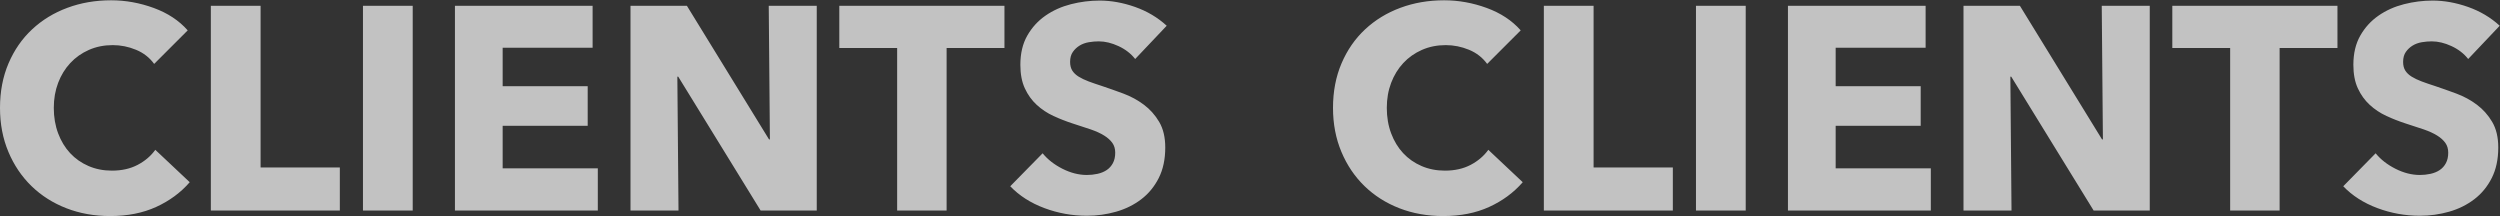 <?xml version="1.0" encoding="UTF-8"?>
<svg width="2161px" height="187px" viewBox="0 0 2161 187" version="1.1" xmlns="http://www.w3.org/2000/svg" xmlns:xlink="http://www.w3.org/1999/xlink">
    <rect x="0" y="0" width="2161" height="187" fill="#333333" stroke="none"/>
    <!-- Generator: Sketch 61 (89581) - https://sketch.com -->
    <title>CLIENTSCLIENTS</title>
    <desc>Created with Sketch.</desc>
    <g id="首頁" stroke="none" stroke-width="1" fill="none" fill-rule="evenodd" opacity="0.703">
        <g id="Group-26" transform="translate(-10, -68)" fill="#FFFFFF" fill-rule="nonzero">
            <path d="M105.25,254.75 C120.25,254.75 133.5,252.125 145,246.875 C156.5,241.625 166.167,234.5 174,225.5 L174,225.5 L144.25,197.5 C140.417,202.833 135.333,207.167 129,210.5 C122.667,213.833 115.25,215.5 106.75,215.5 C99.417,215.5 92.667,214.167 86.5,211.5 C80.333,208.833 75.042,205.125 70.625,200.375 C66.208,195.625 62.75,189.917 60.25,183.25 C57.75,176.583 56.5,169.25 56.5,161.25 C56.5,153.417 57.75,146.208 60.25,139.625 C62.75,133.042 66.25,127.333 70.75,122.5 C75.25,117.667 80.625,113.875 86.875,111.125 C93.125,108.375 100,107 107.5,107 C114.333,107 121,108.333 127.5,111 C134,113.667 139.25,117.75 143.25,123.25 L143.25,123.25 L172.25,94.25 C164.75,85.75 154.958,79.292 142.875,74.875 C130.792,70.458 118.5,68.25 106,68.25 C92.5,68.25 79.917,70.417 68.25,74.75 C56.583,79.083 46.417,85.292 37.75,93.375 C29.083,101.458 22.292,111.25 17.375,122.75 C12.458,134.25 10,147.083 10,161.25 C10,175.083 12.417,187.75 17.25,199.25 C22.083,210.75 28.75,220.625 37.25,228.875 C45.75,237.125 55.792,243.5 67.375,248 C78.958,252.5 91.583,254.75 105.25,254.75 Z M303.75,250 L303.75,212.75 L235.25,212.75 L235.25,73 L192.25,73 L192.25,250 L303.75,250 Z M366.75,250 L366.75,73 L323.75,73 L323.75,250 L366.75,250 Z M526.75,250 L526.75,213.5 L444.5,213.5 L444.5,176.75 L518,176.75 L518,142.5 L444.5,142.5 L444.5,109.25 L522.25,109.25 L522.25,73 L403.25,73 L403.25,250 L526.75,250 Z M596.5,250 L595.5,134.25 L596.25,134.25 L667.5,250 L716,250 L716,73 L674.5,73 L675.5,188.5 L674.75,188.5 L603.75,73 L555,73 L555,250 L596.5,250 Z M828.25,250 L828.25,109.5 L878.25,109.5 L878.25,73 L735.5,73 L735.5,109.5 L785.5,109.5 L785.5,250 L828.25,250 Z M949.5,254.5 C958.167,254.5 966.583,253.333 974.75,251 C982.917,248.667 990.167,245.083 996.5,240.25 C1002.833,235.417 1007.875,229.292 1011.625,221.875 C1015.375,214.458 1017.25,205.667 1017.25,195.5 C1017.25,186.667 1015.5,179.292 1012,173.375 C1008.5,167.458 1004.083,162.5 998.75,158.5 C993.417,154.5 987.5,151.292 981,148.875 C974.5,146.458 968.25,144.25 962.25,142.25 C958.083,140.917 954.333,139.625 951,138.375 C947.667,137.125 944.792,135.75 942.375,134.25 C939.958,132.75 938.125,131 936.875,129 C935.625,127 935,124.5 935,121.5 C935,118 935.792,115.125 937.375,112.875 C938.958,110.625 940.917,108.792 943.25,107.375 C945.583,105.958 948.208,105 951.125,104.5 C954.042,104 956.917,103.75 959.75,103.75 C965.25,103.75 970.958,105.125 976.875,107.875 C982.792,110.625 987.583,114.333 991.25,119 L991.25,119 L1018.5,90.25 C1010.667,83.083 1001.542,77.667 991.125,74 C980.708,70.333 970.5,68.5 960.5,68.5 C952.167,68.5 943.917,69.542 935.75,71.625 C927.583,73.708 920.25,77 913.75,81.5 C907.25,86 902,91.75 898,98.75 C894,105.75 892,114.167 892,124 C892,132 893.292,138.792 895.875,144.375 C898.458,149.958 901.875,154.708 906.125,158.625 C910.375,162.542 915.208,165.75 920.625,168.25 C926.042,170.75 931.583,172.917 937.25,174.75 C943.083,176.583 948.292,178.292 952.875,179.875 C957.458,181.458 961.292,183.208 964.375,185.125 C967.458,187.042 969.833,189.167 971.5,191.5 C973.167,193.833 974,196.667 974,200 C974,203.5 973.333,206.5 972,209 C970.667,211.5 968.875,213.5 966.625,215 C964.375,216.5 961.75,217.583 958.75,218.25 C955.75,218.917 952.667,219.25 949.5,219.25 C942.5,219.25 935.458,217.458 928.375,213.875 C921.292,210.292 915.583,205.833 911.25,200.5 L911.25,200.5 L883.25,229 C891.083,237.167 900.917,243.458 912.75,247.875 C924.583,252.292 936.833,254.5 949.5,254.5 Z M1257.5,254.75 C1272.5,254.75 1285.75,252.125 1297.25,246.875 C1308.75,241.625 1318.417,234.5 1326.25,225.5 L1326.25,225.5 L1296.5,197.5 C1292.667,202.833 1287.583,207.167 1281.25,210.5 C1274.917,213.833 1267.5,215.5 1259,215.5 C1251.667,215.5 1244.917,214.167 1238.75,211.5 C1232.583,208.833 1227.292,205.125 1222.875,200.375 C1218.458,195.625 1215,189.917 1212.5,183.25 C1210,176.583 1208.75,169.25 1208.75,161.25 C1208.75,153.417 1210,146.208 1212.5,139.625 C1215,133.042 1218.5,127.333 1223,122.5 C1227.5,117.667 1232.875,113.875 1239.125,111.125 C1245.375,108.375 1252.25,107 1259.75,107 C1266.583,107 1273.25,108.333 1279.75,111 C1286.25,113.667 1291.5,117.75 1295.5,123.25 L1295.5,123.25 L1324.5,94.25 C1317,85.75 1307.208,79.292 1295.125,74.875 C1283.042,70.458 1270.75,68.25 1258.25,68.25 C1244.75,68.25 1232.167,70.417 1220.5,74.75 C1208.833,79.083 1198.667,85.292 1190,93.375 C1181.333,101.458 1174.542,111.25 1169.625,122.75 C1164.708,134.25 1162.25,147.083 1162.25,161.25 C1162.25,175.083 1164.667,187.75 1169.5,199.25 C1174.333,210.75 1181,220.625 1189.5,228.875 C1198,237.125 1208.042,243.5 1219.625,248 C1231.208,252.5 1243.833,254.75 1257.5,254.75 Z M1456,250 L1456,212.75 L1387.5,212.75 L1387.5,73 L1344.5,73 L1344.5,250 L1456,250 Z M1519,250 L1519,73 L1476,73 L1476,250 L1519,250 Z M1679,250 L1679,213.5 L1596.75,213.5 L1596.75,176.75 L1670.25,176.75 L1670.25,142.5 L1596.75,142.5 L1596.75,109.25 L1674.5,109.25 L1674.5,73 L1555.5,73 L1555.5,250 L1679,250 Z M1748.75,250 L1747.75,134.25 L1748.5,134.25 L1819.75,250 L1868.25,250 L1868.25,73 L1826.75,73 L1827.75,188.5 L1827,188.5 L1756,73 L1707.25,73 L1707.25,250 L1748.75,250 Z M1980.5,250 L1980.5,109.5 L2030.5,109.5 L2030.5,73 L1887.75,73 L1887.75,109.5 L1937.75,109.5 L1937.75,250 L1980.5,250 Z M2101.75,254.5 C2110.417,254.5 2118.833,253.333 2127,251 C2135.167,248.667 2142.417,245.083 2148.75,240.25 C2155.083,235.417 2160.125,229.292 2163.875,221.875 C2167.625,214.458 2169.5,205.667 2169.5,195.5 C2169.5,186.667 2167.75,179.292 2164.25,173.375 C2160.75,167.458 2156.333,162.5 2151,158.5 C2145.667,154.5 2139.75,151.292 2133.25,148.875 C2126.75,146.458 2120.5,144.25 2114.5,142.25 C2110.333,140.917 2106.583,139.625 2103.25,138.375 C2099.917,137.125 2097.042,135.75 2094.625,134.25 C2092.208,132.75 2090.375,131 2089.125,129 C2087.875,127 2087.25,124.5 2087.25,121.5 C2087.25,118 2088.042,115.125 2089.625,112.875 C2091.208,110.625 2093.167,108.792 2095.5,107.375 C2097.833,105.958 2100.458,105 2103.375,104.5 C2106.292,104 2109.167,103.75 2112,103.75 C2117.5,103.75 2123.208,105.125 2129.125,107.875 C2135.042,110.625 2139.833,114.333 2143.5,119 L2143.5,119 L2170.75,90.25 C2162.917,83.083 2153.792,77.667 2143.375,74 C2132.958,70.333 2122.75,68.5 2112.75,68.5 C2104.417,68.5 2096.167,69.542 2088,71.625 C2079.833,73.708 2072.5,77 2066,81.5 C2059.5,86 2054.25,91.75 2050.25,98.75 C2046.25,105.75 2044.25,114.167 2044.25,124 C2044.25,132 2045.542,138.792 2048.125,144.375 C2050.708,149.958 2054.125,154.708 2058.375,158.625 C2062.625,162.542 2067.458,165.75 2072.875,168.25 C2078.292,170.75 2083.833,172.917 2089.5,174.75 C2095.333,176.583 2100.542,178.292 2105.125,179.875 C2109.708,181.458 2113.542,183.208 2116.625,185.125 C2119.708,187.042 2122.083,189.167 2123.75,191.5 C2125.417,193.833 2126.25,196.667 2126.25,200 C2126.25,203.5 2125.583,206.5 2124.25,209 C2122.917,211.5 2121.125,213.5 2118.875,215 C2116.625,216.5 2114,217.583 2111,218.25 C2108,218.917 2104.917,219.25 2101.75,219.25 C2094.75,219.25 2087.708,217.458 2080.625,213.875 C2073.542,210.292 2067.833,205.833 2063.5,200.5 L2063.5,200.5 L2035.5,229 C2043.333,237.167 2053.167,243.458 2065,247.875 C2076.833,252.292 2089.083,254.5 2101.75,254.5 Z" id="CLIENTSCLIENTS"></path>
        </g>
    </g>
</svg>